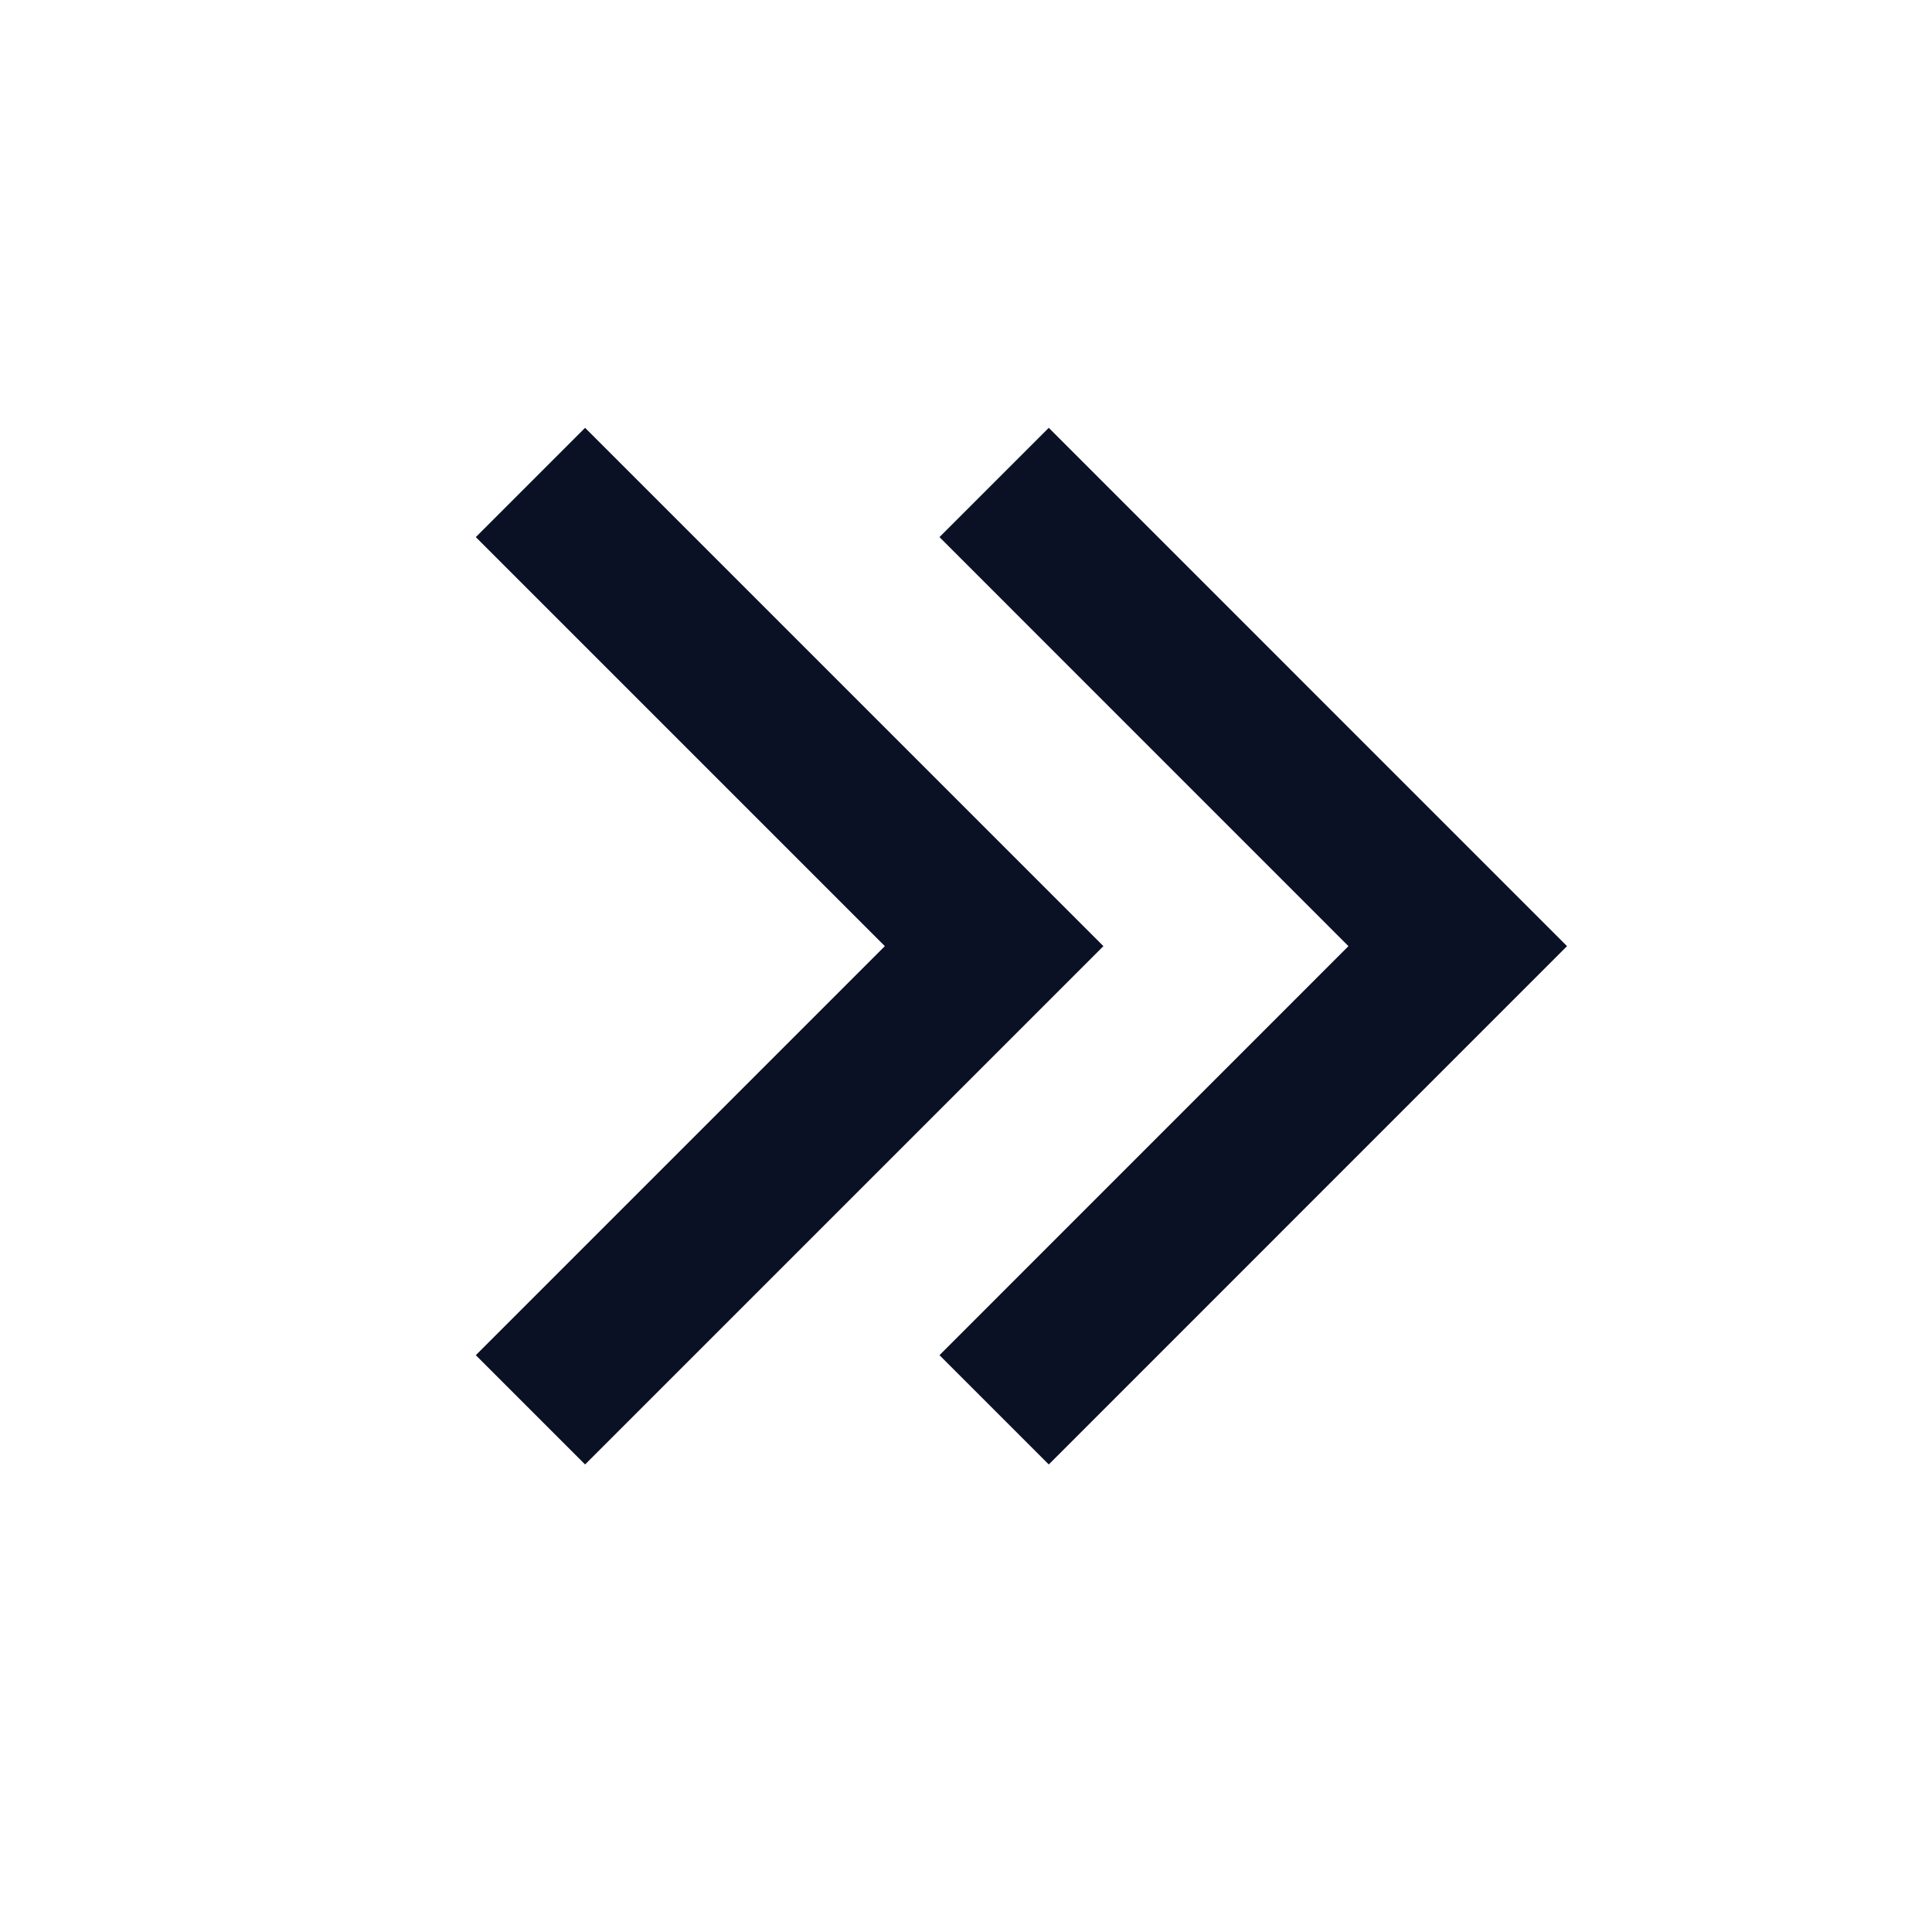 <svg width="25" height="25" viewBox="0 0 25 25" fill="none" xmlns="http://www.w3.org/2000/svg">
<path d="M12.864 18.243L18.863 12.243L12.864 6.243" stroke="#0A1124" stroke-width="2"/>
<path d="M6.864 18.243L12.864 12.243L6.864 6.243" stroke="#0A1124" stroke-width="2"/>
</svg>
